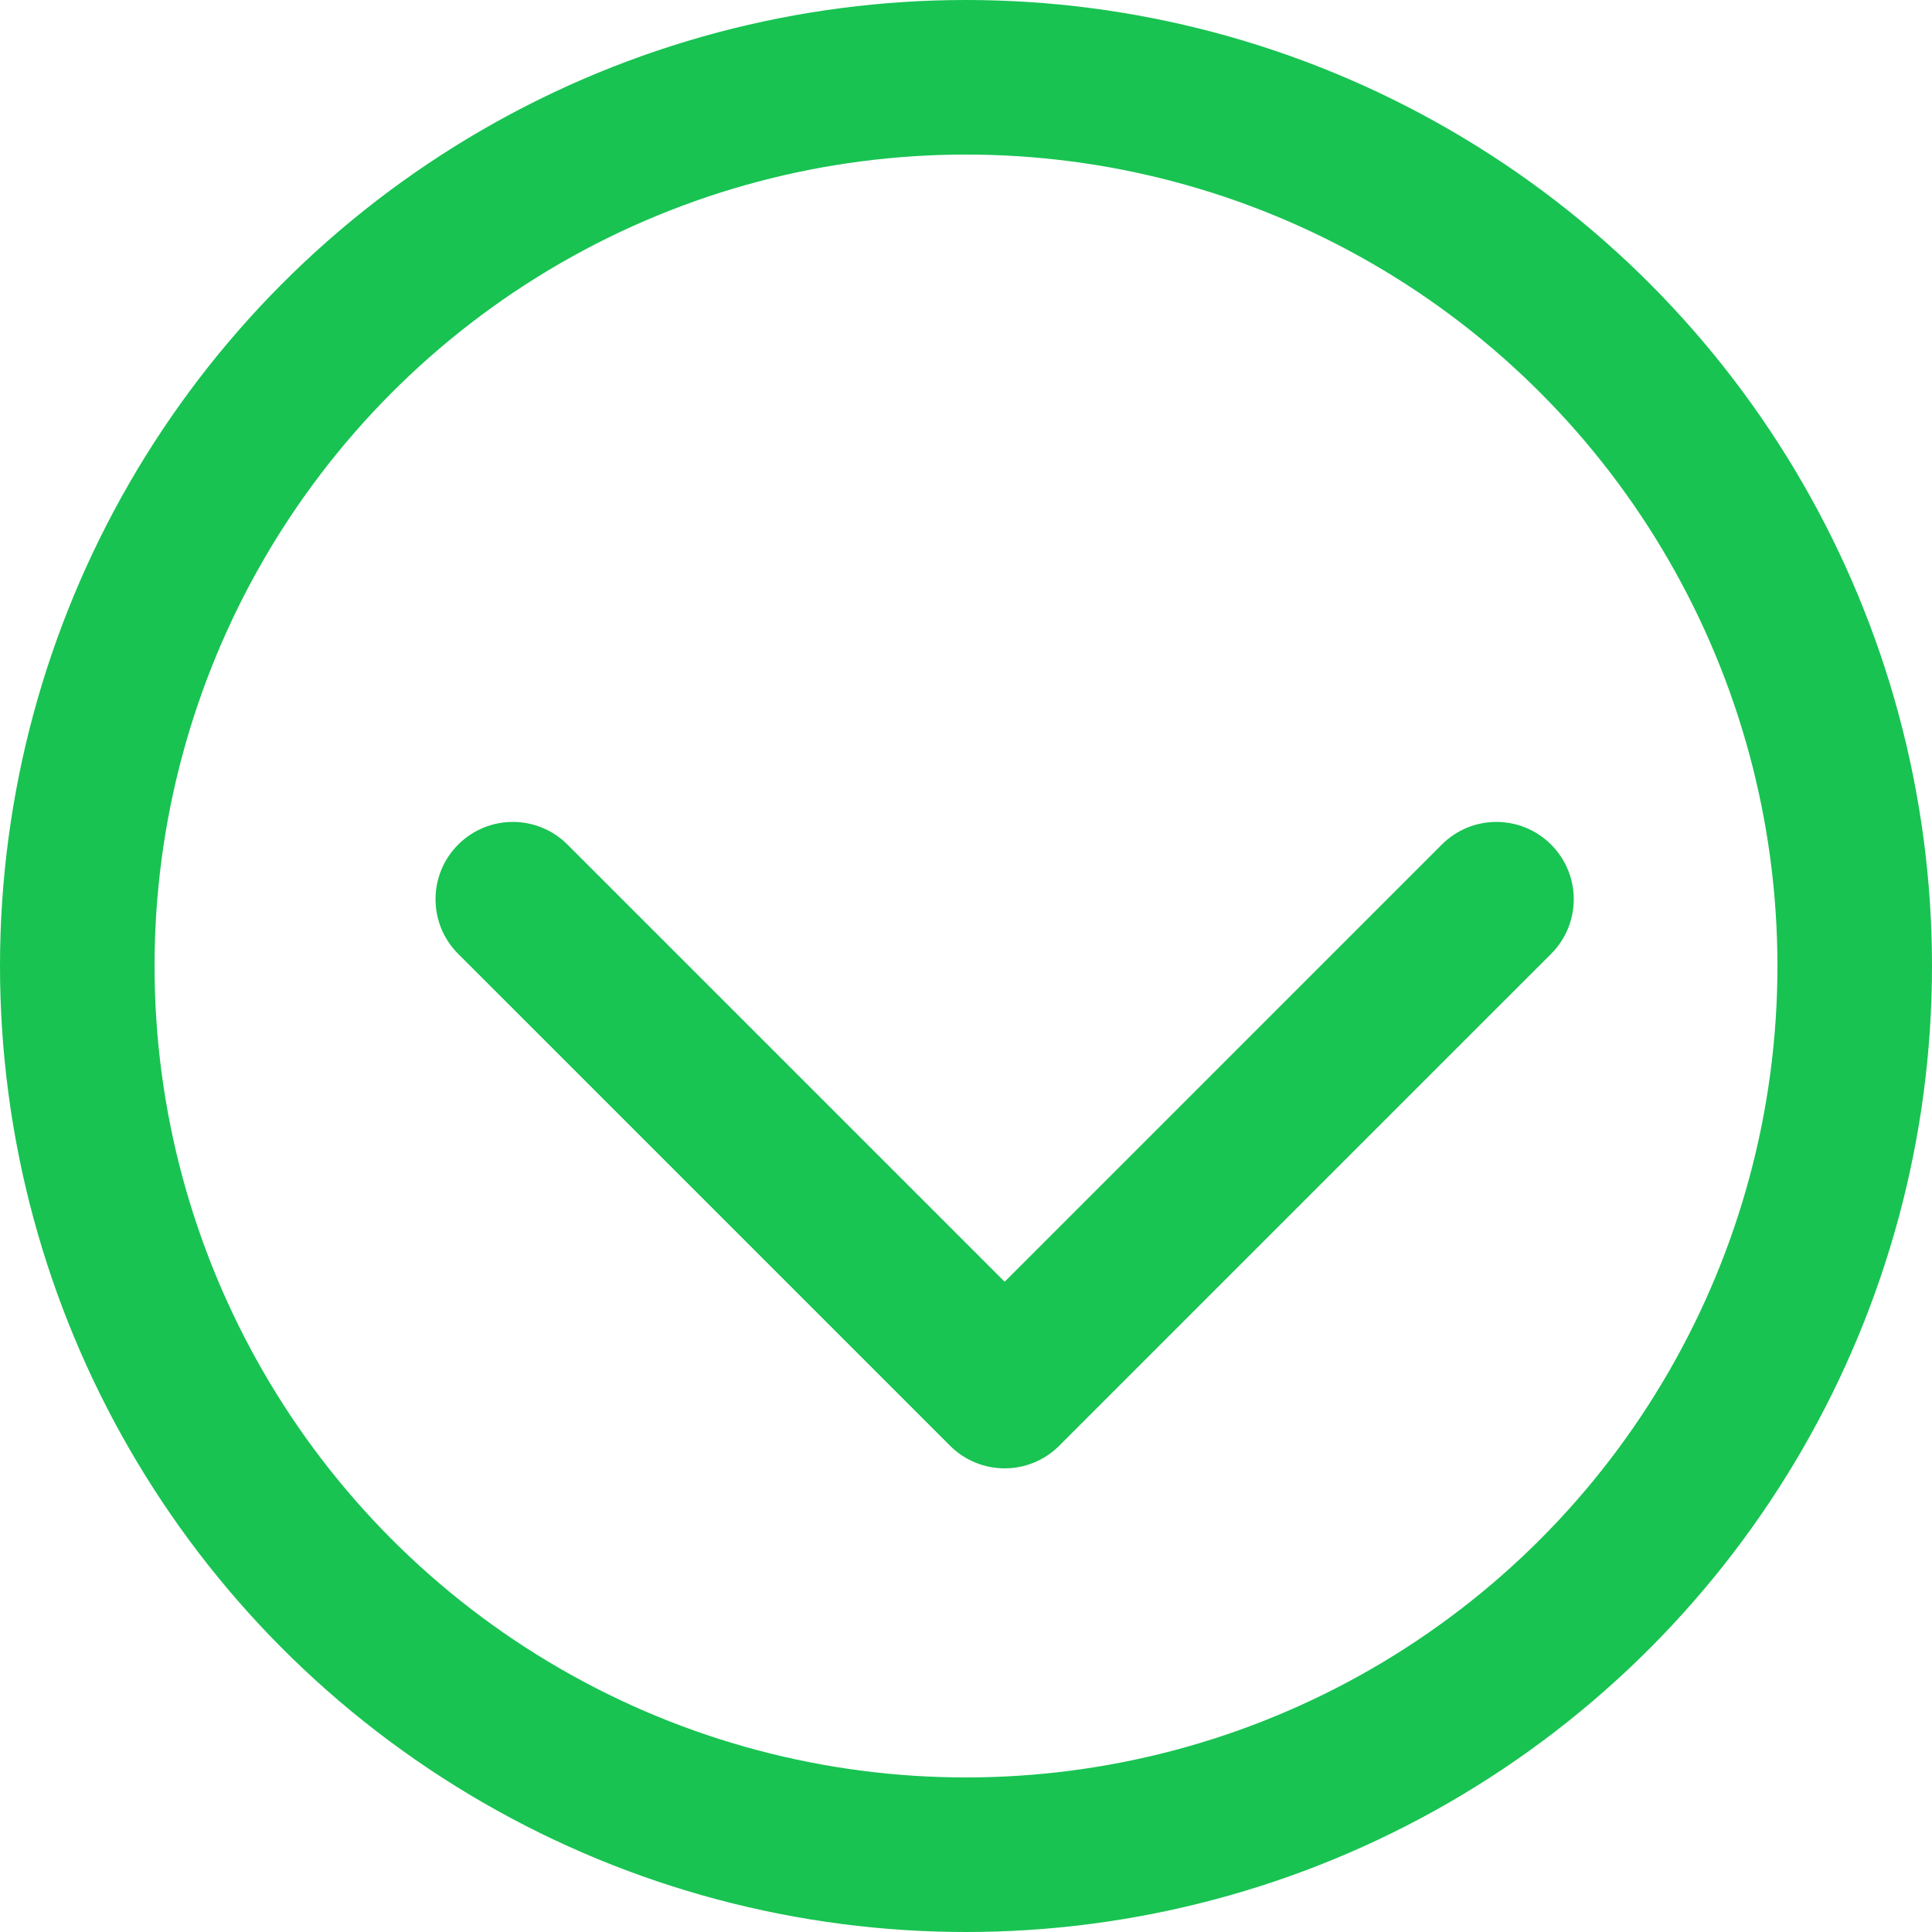 <?xml version="1.0" encoding="UTF-8"?> <svg xmlns="http://www.w3.org/2000/svg" width="25" height="25" viewBox="0 0 25 25" fill="none"> <circle cx="12.5" cy="12.5" r="11.5" stroke="#18C352" stroke-width="2" stroke-linejoin="bevel"></circle> <path d="M12.293 18.707C12.683 19.098 13.317 19.098 13.707 18.707L20.071 12.343C20.462 11.953 20.462 11.319 20.071 10.929C19.68 10.538 19.047 10.538 18.657 10.929L13 16.586L7.343 10.929C6.953 10.538 6.319 10.538 5.929 10.929C5.538 11.319 5.538 11.953 5.929 12.343L12.293 18.707ZM12 17V18H14V17H12Z" fill="#18C452"></path> </svg> 